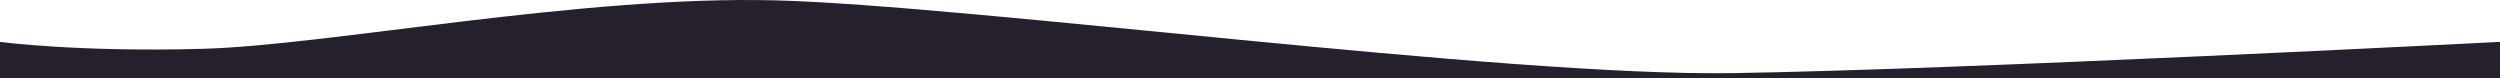 <?xml version="1.0" encoding="UTF-8"?><svg id="_レイヤー_2" xmlns="http://www.w3.org/2000/svg" viewBox="0 0 1440 45.19" preserveAspectRatio="none"><defs><style>.cls-1{fill:#25202b;stroke-width:0px;}</style></defs><g id="_レイヤー_1-2"><path class="cls-1" d="M446.71.21C334.42-2.71,189,26.12,116.79,28.12,44.59,30.12,0,24.12,0,24.12v21.07h1440v-21.07s-310,16-442,18S559,3.12,446.71.21Z"/></g></svg>